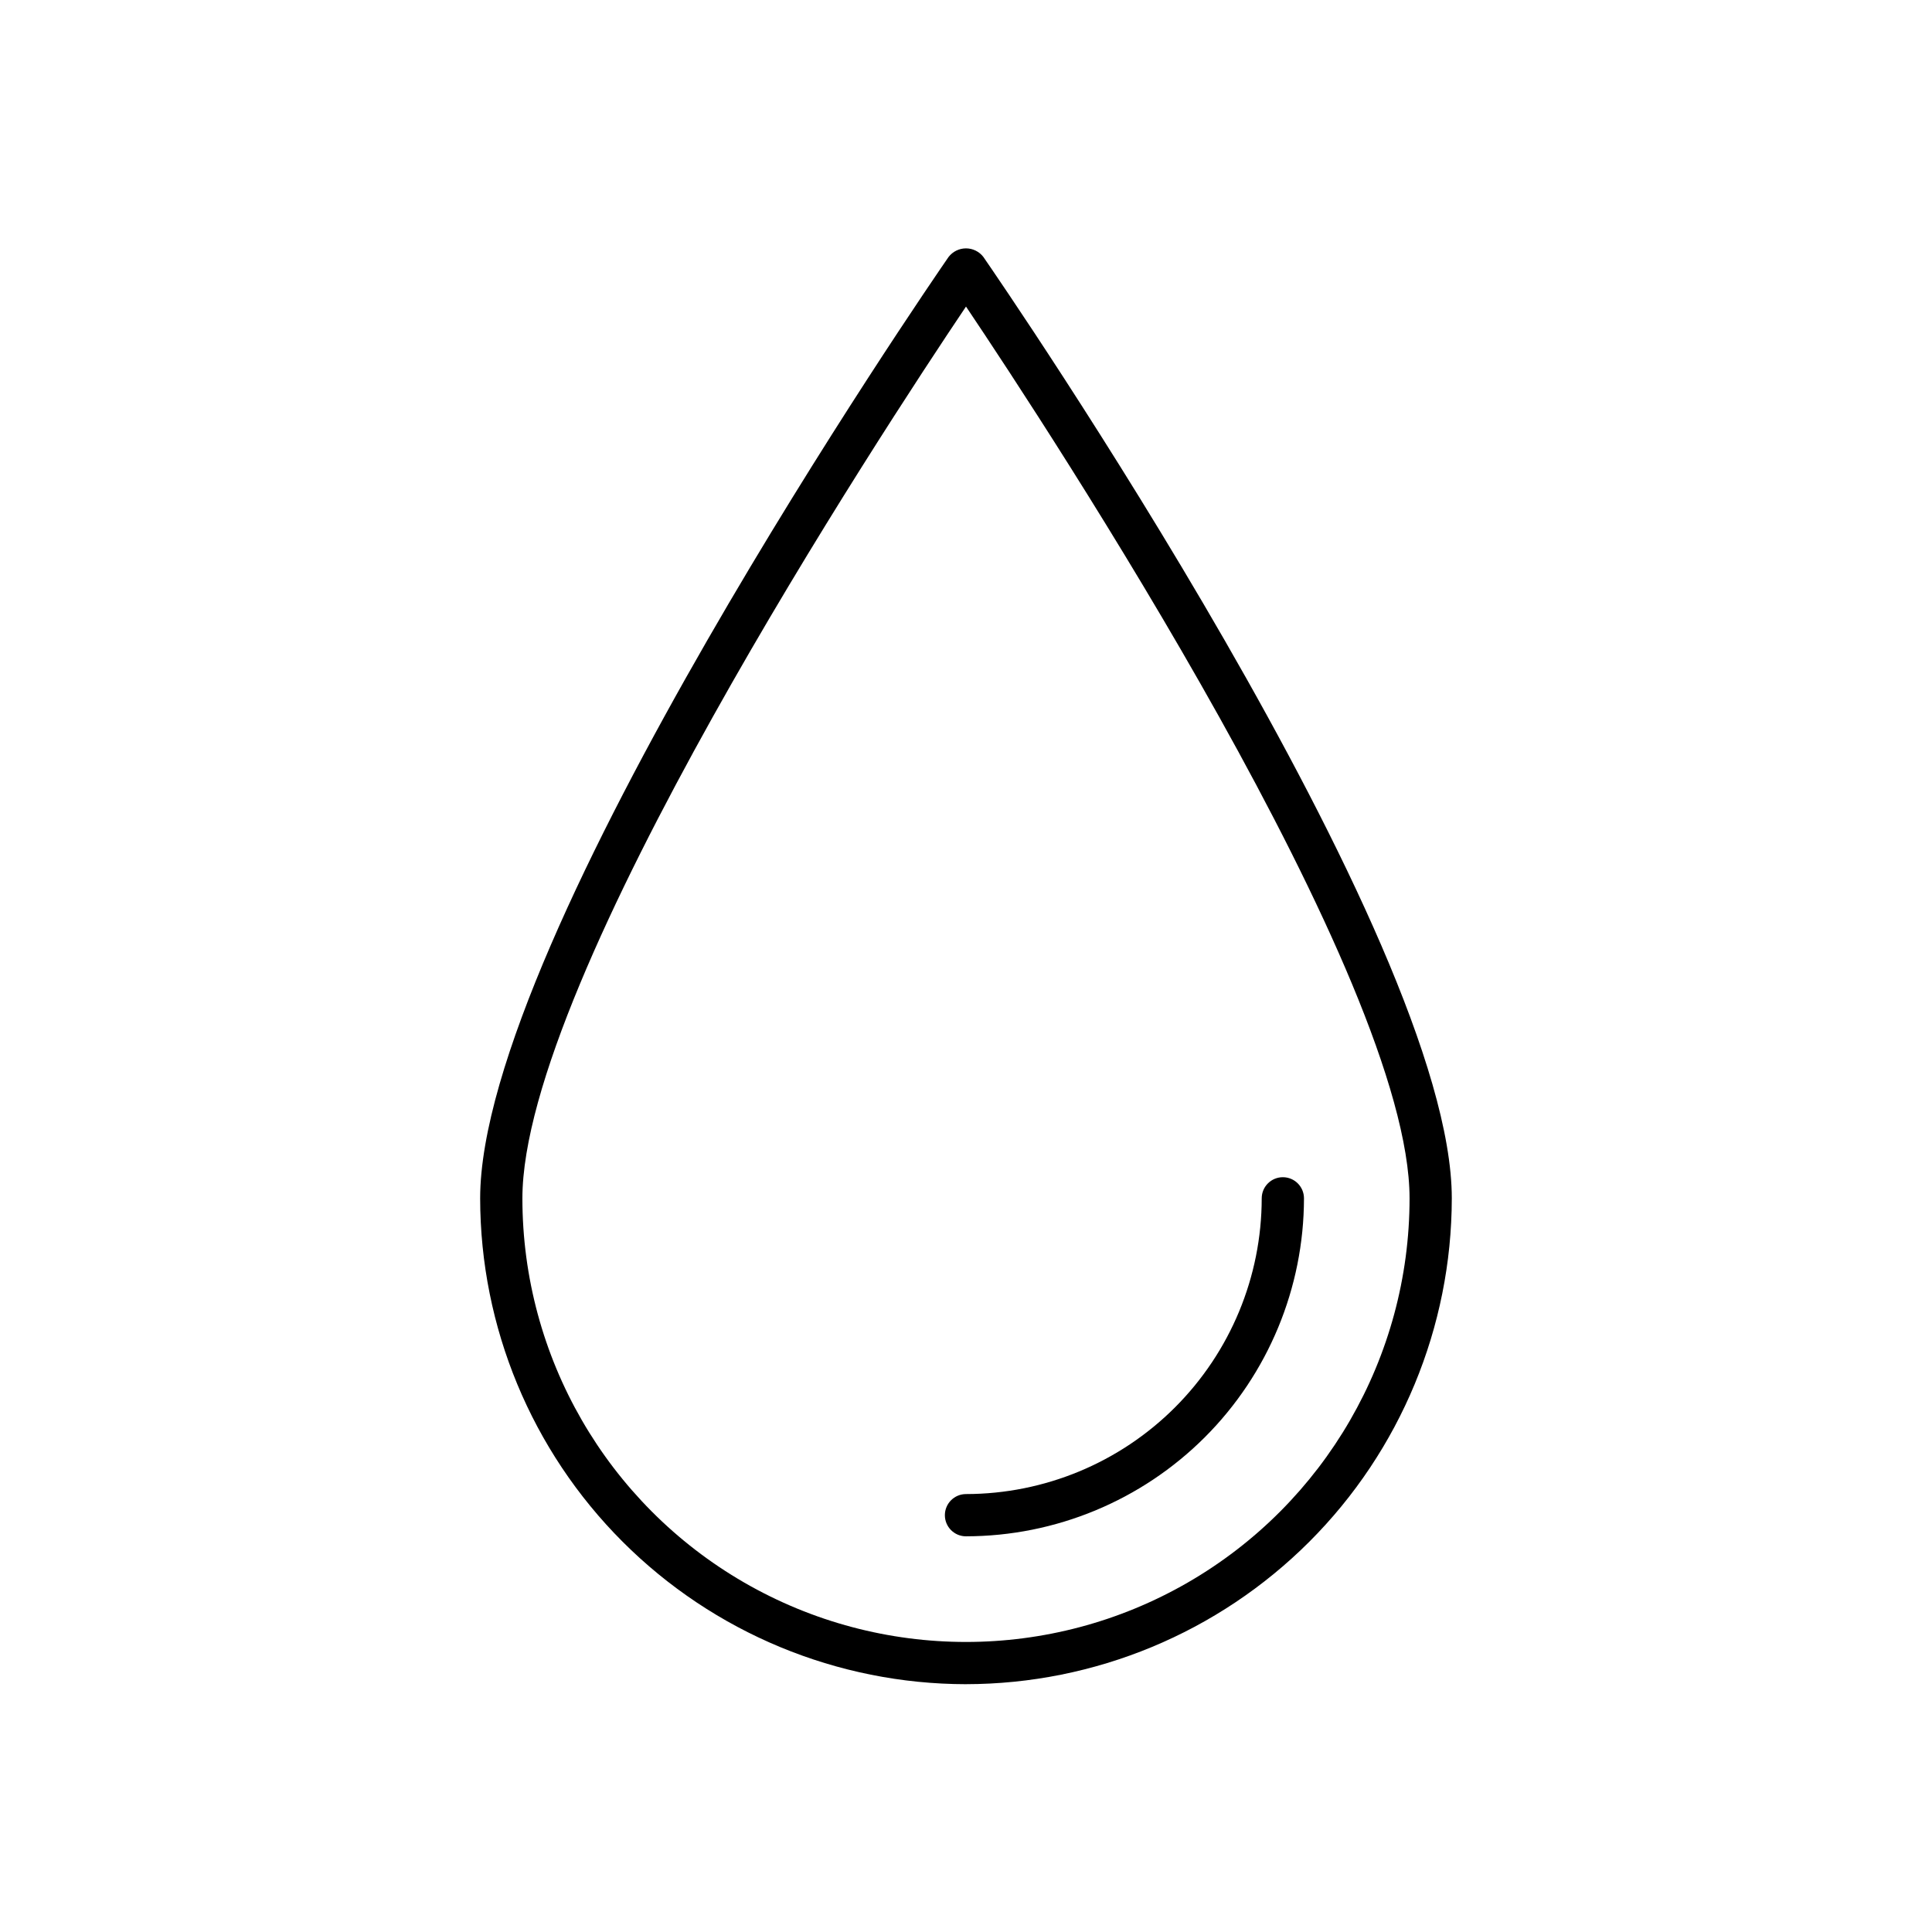 <?xml version="1.0" encoding="UTF-8"?>
<!-- Uploaded to: SVG Repo, www.svgrepo.com, Generator: SVG Repo Mixer Tools -->
<svg fill="#000000" width="800px" height="800px" version="1.1" viewBox="144 144 512 512" xmlns="http://www.w3.org/2000/svg">
 <g>
  <path d="m400 590.33c-34.137-0.039-66.863-13.617-91-37.754s-37.715-56.863-37.754-91c0-68.965 119.07-242.15 124.14-249.49v0.004c1.102-1.434 2.805-2.269 4.609-2.269s3.504 0.836 4.606 2.269c5.07 7.336 124.14 180.52 124.14 249.48-0.039 34.137-13.617 66.863-37.754 91-24.137 24.137-56.863 37.715-90.996 37.754zm0-365.09c-22.27 33.133-117.56 178.2-117.56 236.34 0 42 22.406 80.809 58.781 101.81 36.371 20.996 81.184 20.996 117.55 0 36.371-21 58.777-59.809 58.777-101.81 0-58.137-95.289-203.2-117.55-236.34z"/>
  <path d="m400 551.14c-3.094 0-5.598-2.504-5.598-5.598 0-3.09 2.504-5.598 5.598-5.598 20.777-0.023 40.699-8.285 55.391-22.977 14.691-14.695 22.957-34.613 22.977-55.395 0-3.09 2.508-5.598 5.598-5.598 3.094 0 5.602 2.508 5.602 5.598-0.031 23.746-9.477 46.512-26.266 63.305-16.793 16.789-39.555 26.234-63.301 26.262z"/>
 </g>
</svg>